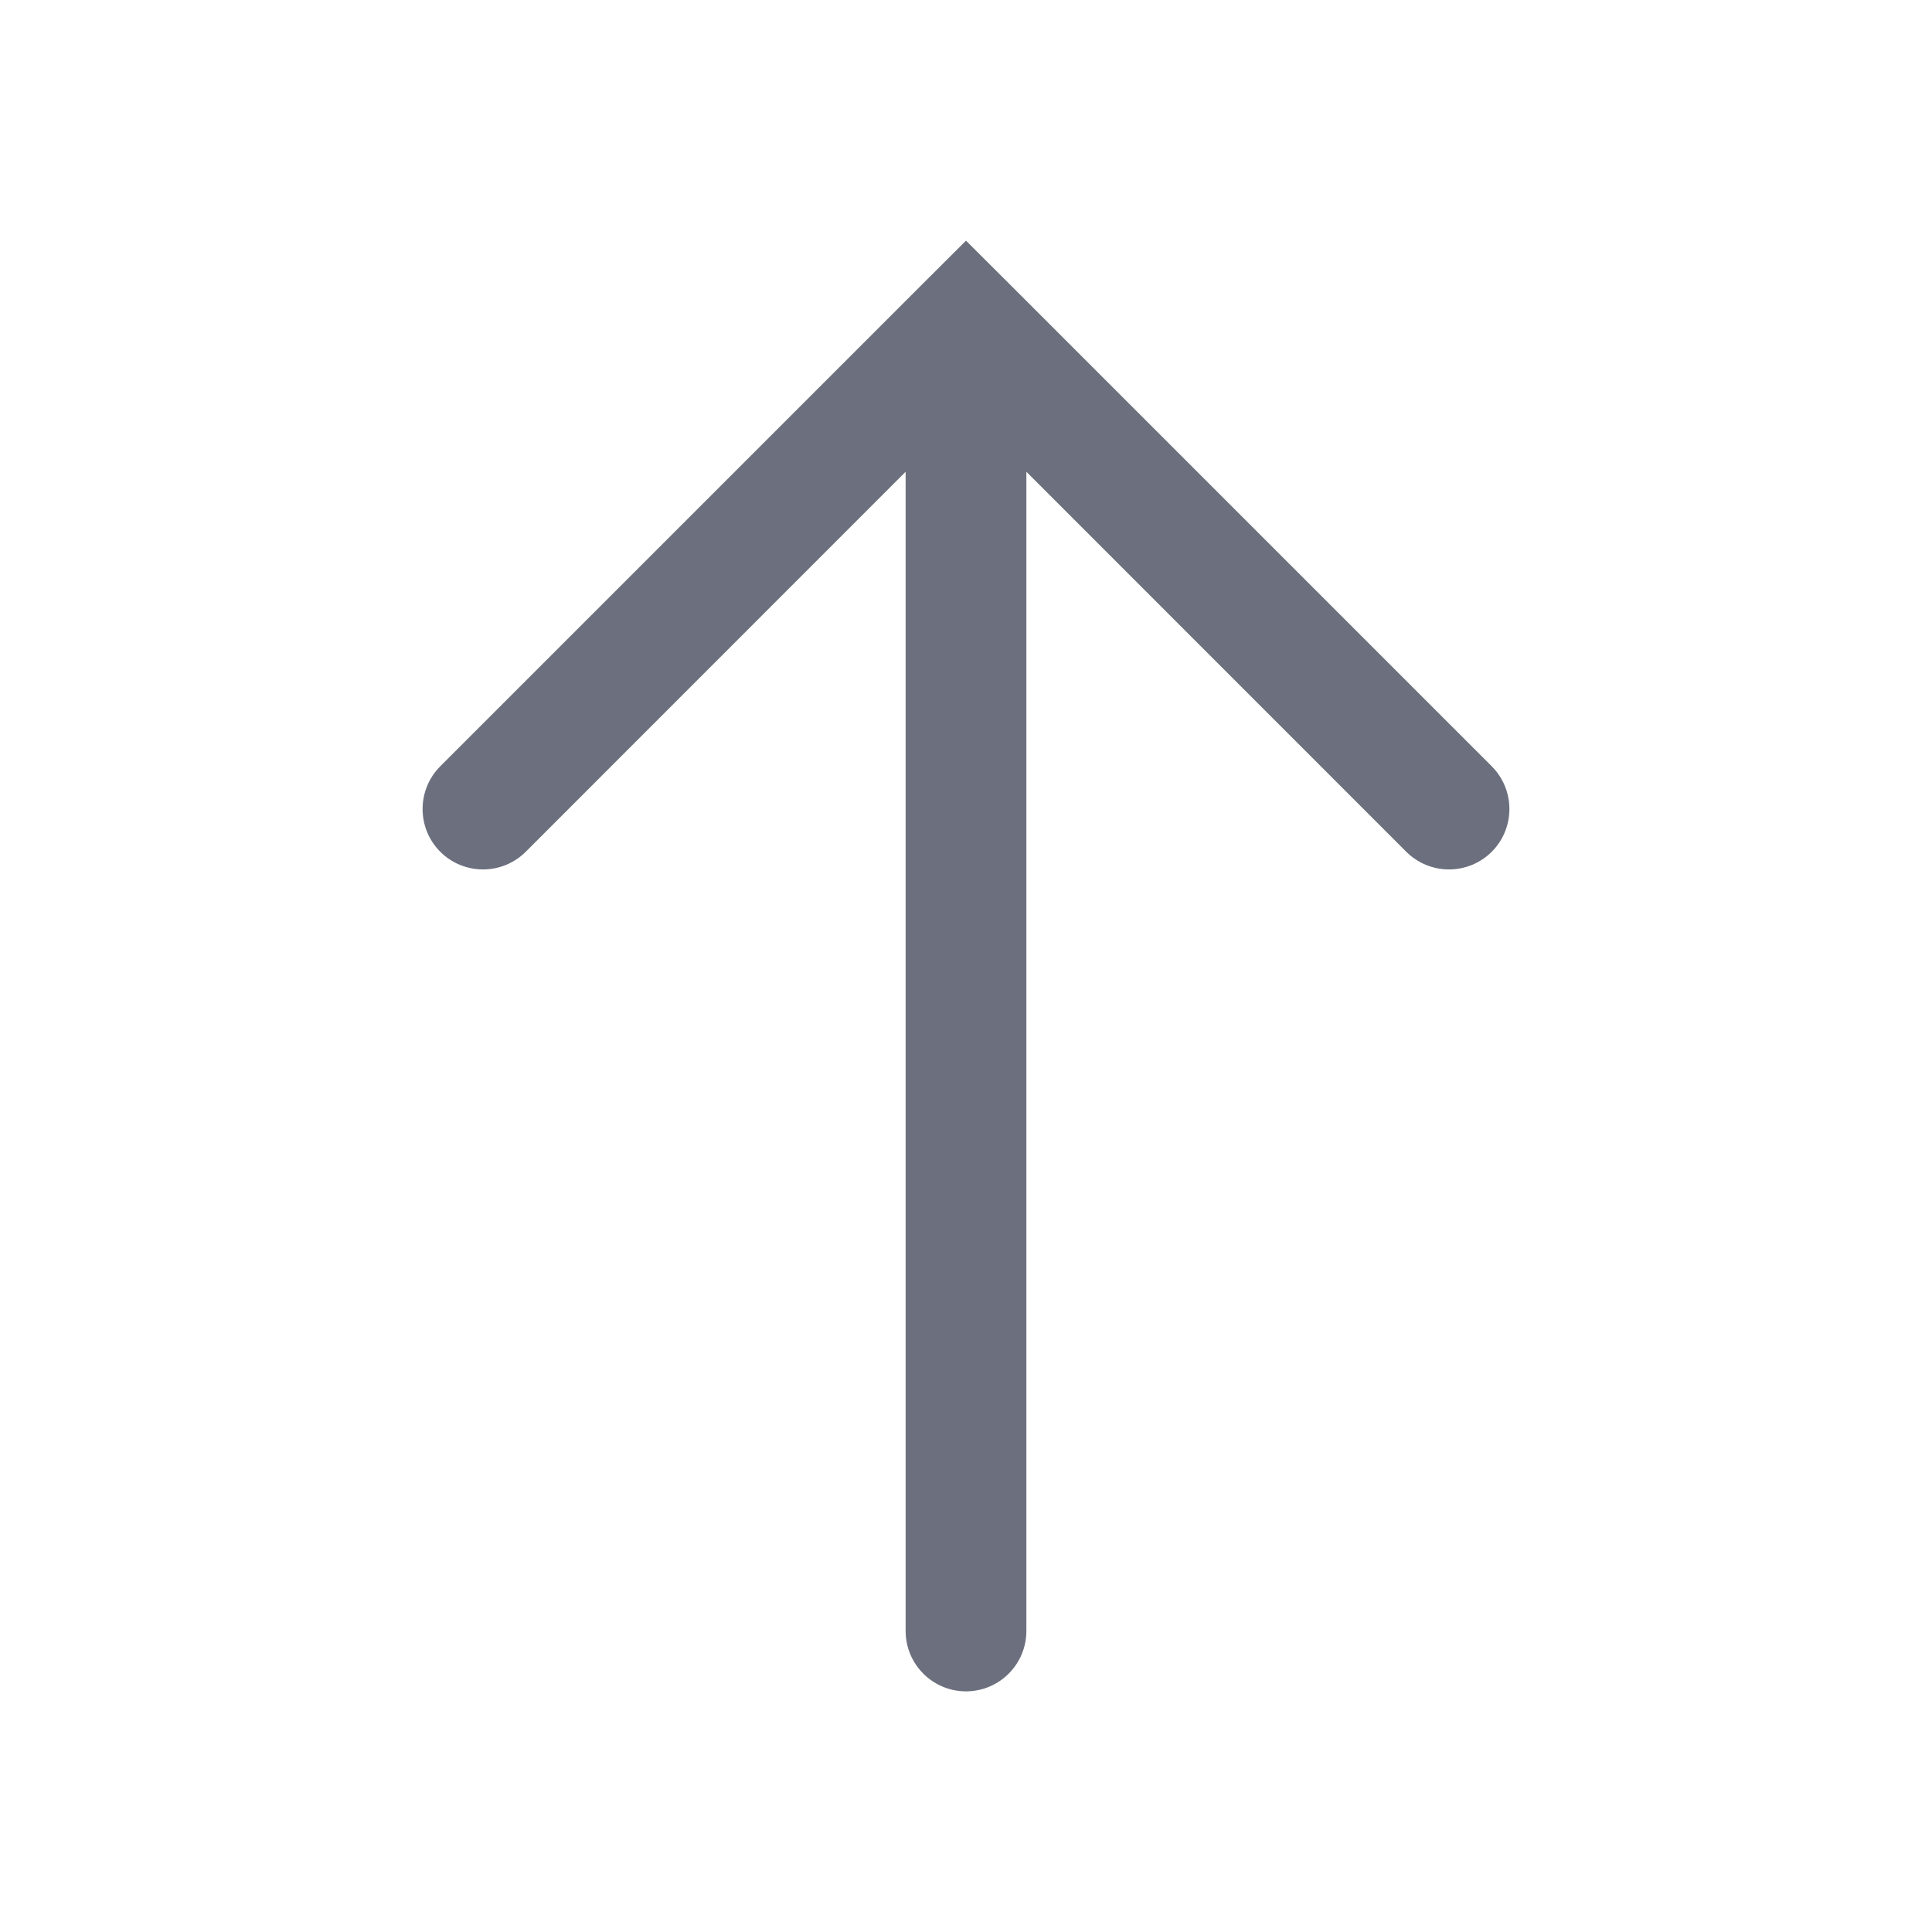 <!-- Copyright 2000-2022 JetBrains s.r.o. and contributors. Use of this source code is governed by the Apache 2.0 license. --> 
<svg width="16" height="16" viewBox="0 0 16 16" fill="none" xmlns="http://www.w3.org/2000/svg"> 
 <path fill-rule="evenodd" clip-rule="evenodd" d="M12.354 6.346C12.549 6.542 12.549 6.858 12.354 7.054C12.158 7.249 11.842 7.249 11.646 7.054L8.5 3.907L8.5 13.507C8.5 13.783 8.276 14.007 8 14.007C7.724 14.007 7.5 13.783 7.5 13.507L7.5 3.907L4.354 7.054C4.158 7.249 3.842 7.249 3.646 7.054C3.451 6.858 3.451 6.542 3.646 6.346L7.646 2.346L8 1.993L8.354 2.346L12.354 6.346Z" fill="#6C707E" /> 
</svg>